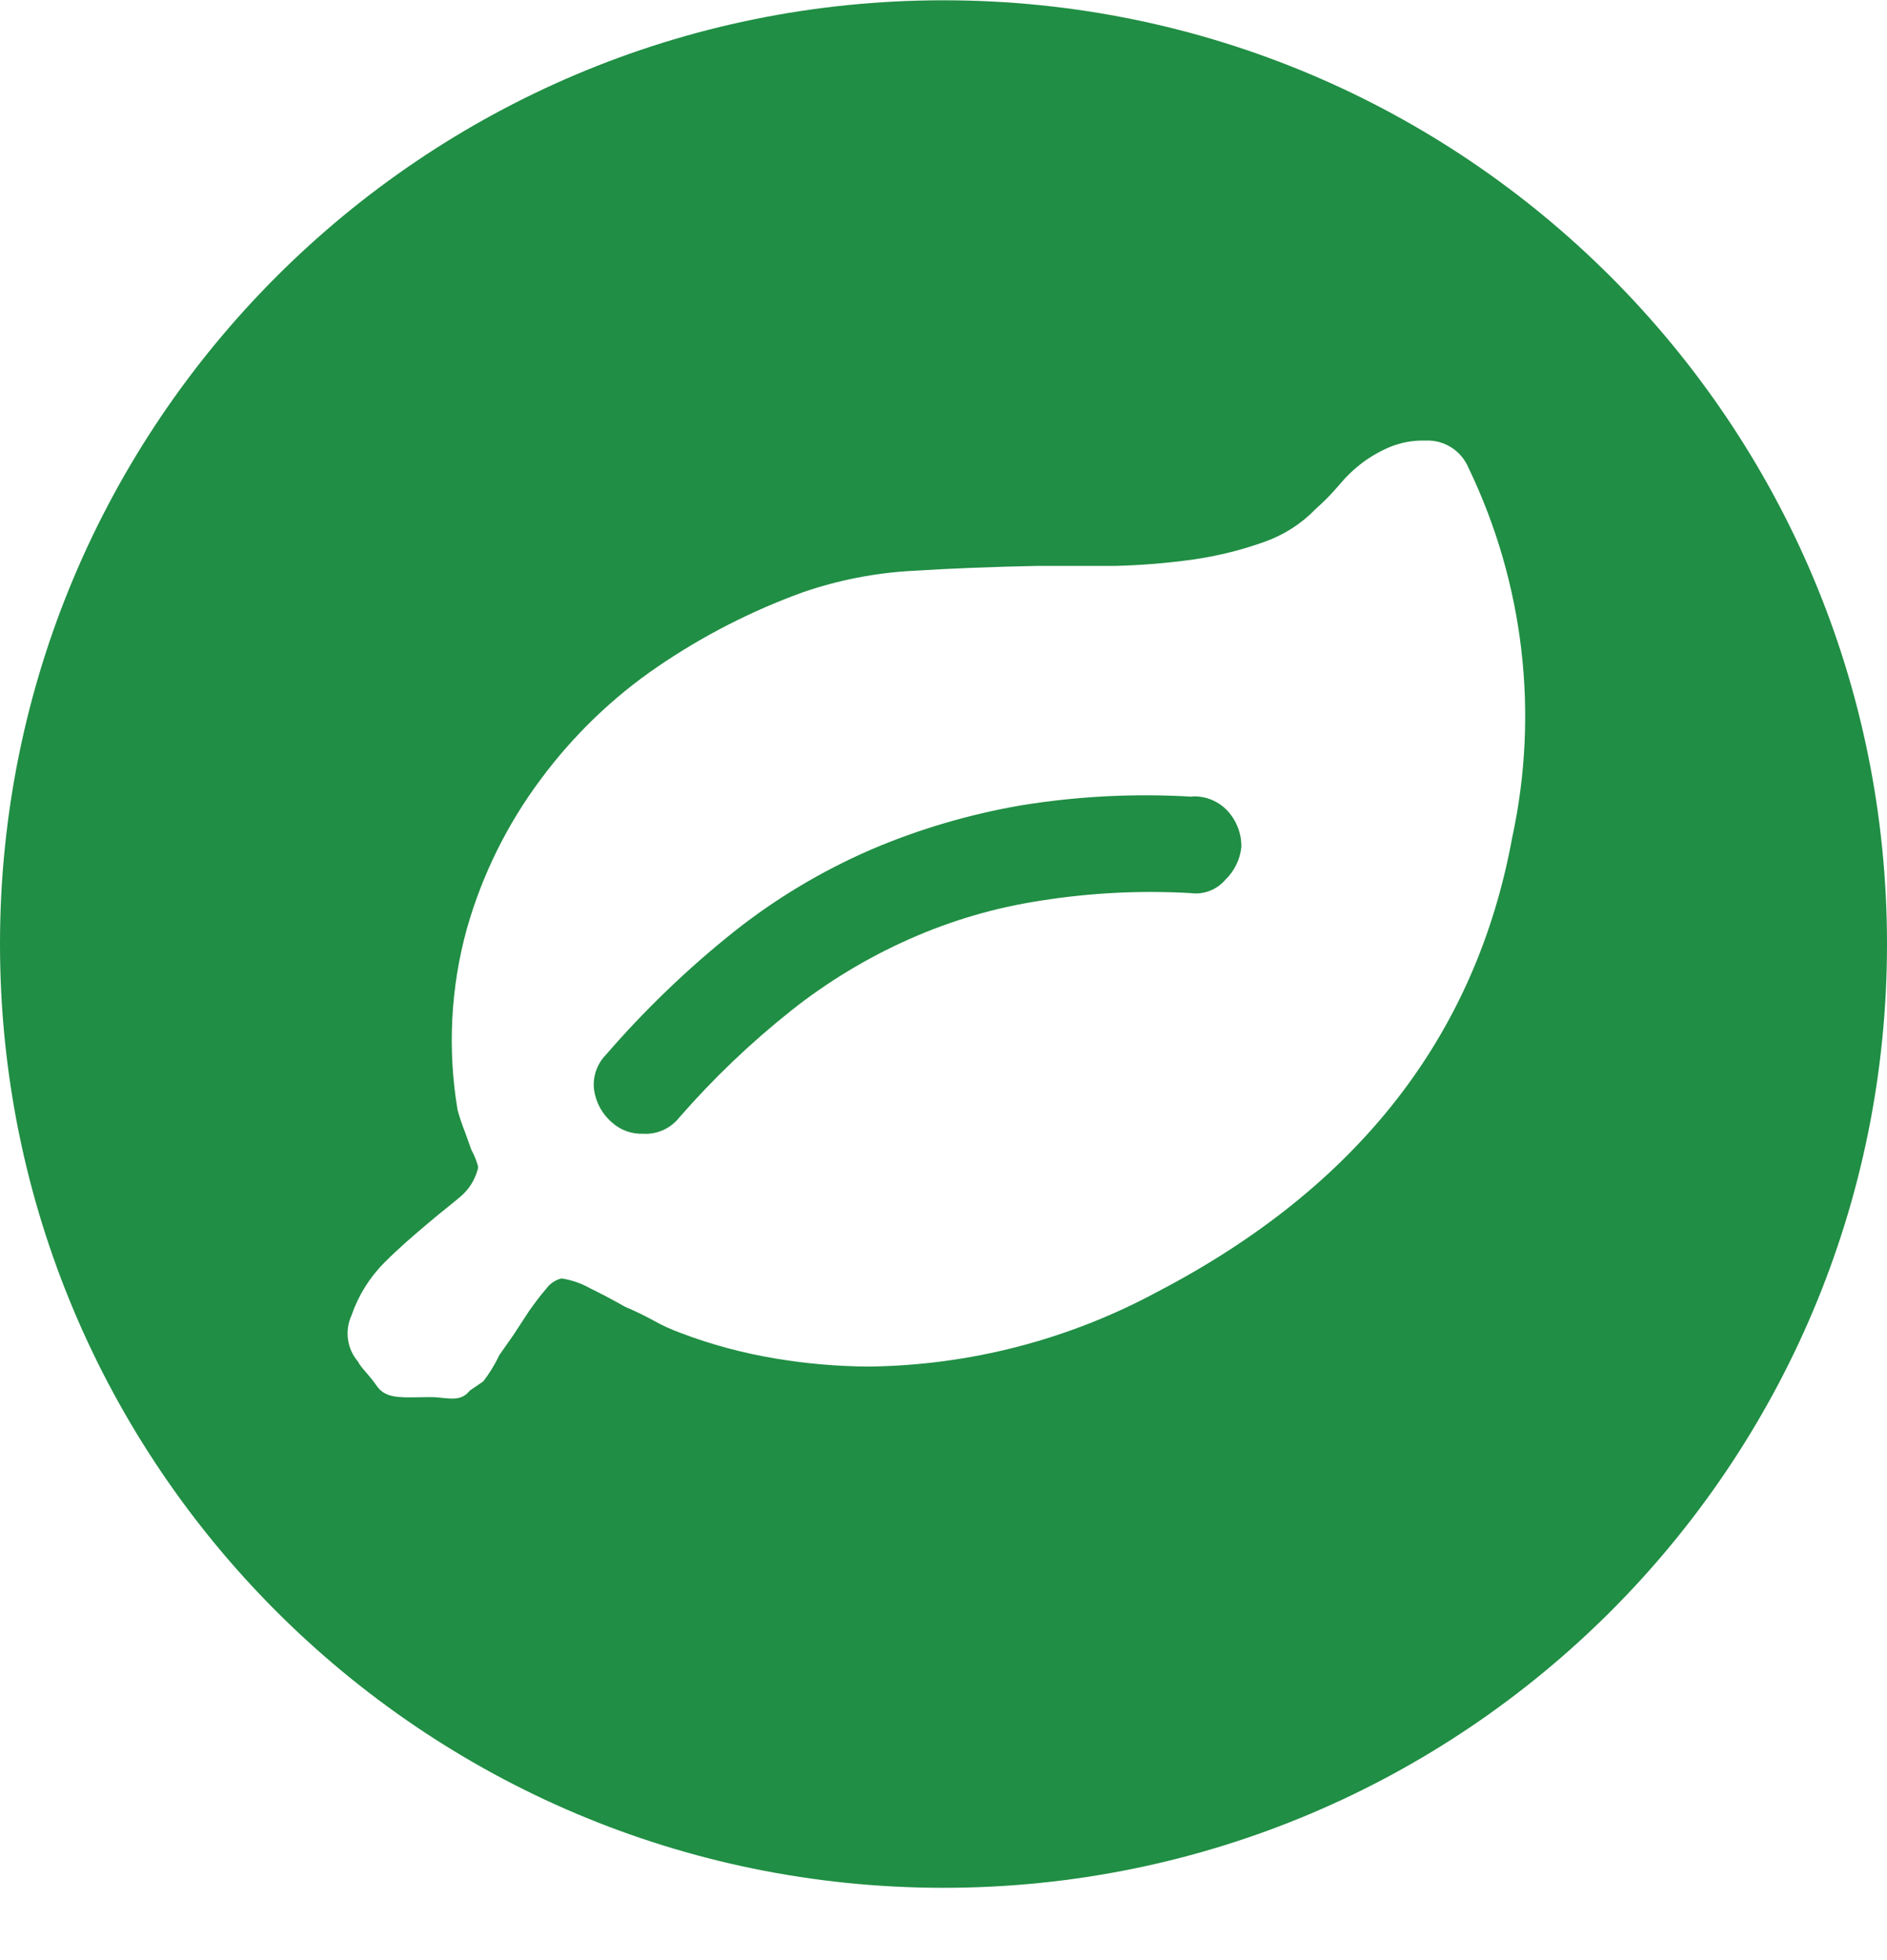 <svg width="26" height="27" viewBox="0 0 26 27" fill="none" xmlns="http://www.w3.org/2000/svg">
<path fill-rule="evenodd" clip-rule="evenodd" d="M13 0.004C5.82 0.004 0 5.824 0 13.004C0 20.183 5.82 26.004 13 26.004C20.18 26.004 26 20.183 26 13.004C26 5.824 20.18 0.004 13 0.004ZM20.836 11.536C20.335 14.272 18.704 16.359 15.944 17.796C14.724 18.454 13.363 18.807 11.976 18.824C11.539 18.822 11.103 18.784 10.672 18.711C10.231 18.637 9.799 18.521 9.381 18.362C9.251 18.315 9.125 18.258 9.005 18.19C8.878 18.121 8.747 18.057 8.611 18C8.452 17.909 8.289 17.823 8.131 17.746C8.009 17.677 7.875 17.631 7.737 17.61C7.65 17.631 7.575 17.683 7.524 17.755C7.451 17.837 7.374 17.941 7.293 18.054L7.071 18.394L6.88 18.666C6.82 18.794 6.745 18.916 6.659 19.028L6.473 19.155C6.372 19.283 6.248 19.271 6.102 19.256C6.051 19.251 5.998 19.245 5.943 19.245H5.888C5.84 19.245 5.794 19.246 5.749 19.247C5.492 19.251 5.308 19.254 5.195 19.096C5.132 19.006 5.079 18.945 5.036 18.895C4.99 18.842 4.956 18.803 4.933 18.756C4.782 18.58 4.747 18.333 4.842 18.122C4.936 17.848 5.091 17.598 5.295 17.393C5.49 17.198 5.689 17.026 5.893 16.854C6.014 16.752 6.103 16.68 6.184 16.615L6.184 16.615C6.239 16.57 6.291 16.529 6.346 16.482C6.456 16.388 6.537 16.264 6.577 16.125C6.591 16.096 6.591 16.063 6.577 16.034C6.557 15.966 6.529 15.901 6.495 15.839L6.409 15.599C6.369 15.498 6.334 15.396 6.305 15.291C6.165 14.46 6.208 13.608 6.432 12.795C6.643 12.052 6.988 11.353 7.451 10.734C7.897 10.132 8.44 9.608 9.059 9.185C9.682 8.759 10.356 8.414 11.066 8.157C11.553 7.99 12.06 7.891 12.574 7.863C13.118 7.829 13.693 7.807 14.3 7.795H15.369C15.734 7.786 16.099 7.756 16.461 7.704C16.788 7.656 17.11 7.576 17.421 7.464C17.689 7.37 17.931 7.215 18.128 7.011C18.248 6.905 18.36 6.79 18.463 6.667C18.557 6.556 18.663 6.455 18.78 6.368C18.896 6.282 19.022 6.211 19.156 6.155C19.308 6.094 19.472 6.064 19.636 6.069C19.895 6.055 20.134 6.205 20.234 6.445C20.996 8.028 21.208 9.819 20.836 11.536ZM14.078 11.092C14.852 10.967 15.637 10.927 16.42 10.974L16.438 10.97C16.62 10.965 16.795 11.039 16.918 11.174C17.04 11.309 17.107 11.485 17.104 11.667C17.086 11.84 17.007 12.001 16.882 12.12C16.763 12.259 16.582 12.327 16.402 12.302C15.713 12.263 15.022 12.298 14.341 12.406C13.716 12.501 13.107 12.679 12.529 12.936C11.948 13.194 11.402 13.524 10.903 13.919C10.344 14.363 9.827 14.857 9.358 15.395C9.238 15.546 9.052 15.629 8.86 15.617C8.703 15.623 8.551 15.568 8.434 15.463C8.298 15.348 8.21 15.187 8.185 15.01C8.164 14.834 8.224 14.657 8.348 14.53C8.882 13.913 9.472 13.345 10.11 12.836C10.685 12.38 11.317 12.001 11.99 11.708C12.659 11.421 13.36 11.215 14.078 11.092Z" fill="#208E44"/>
</svg>
